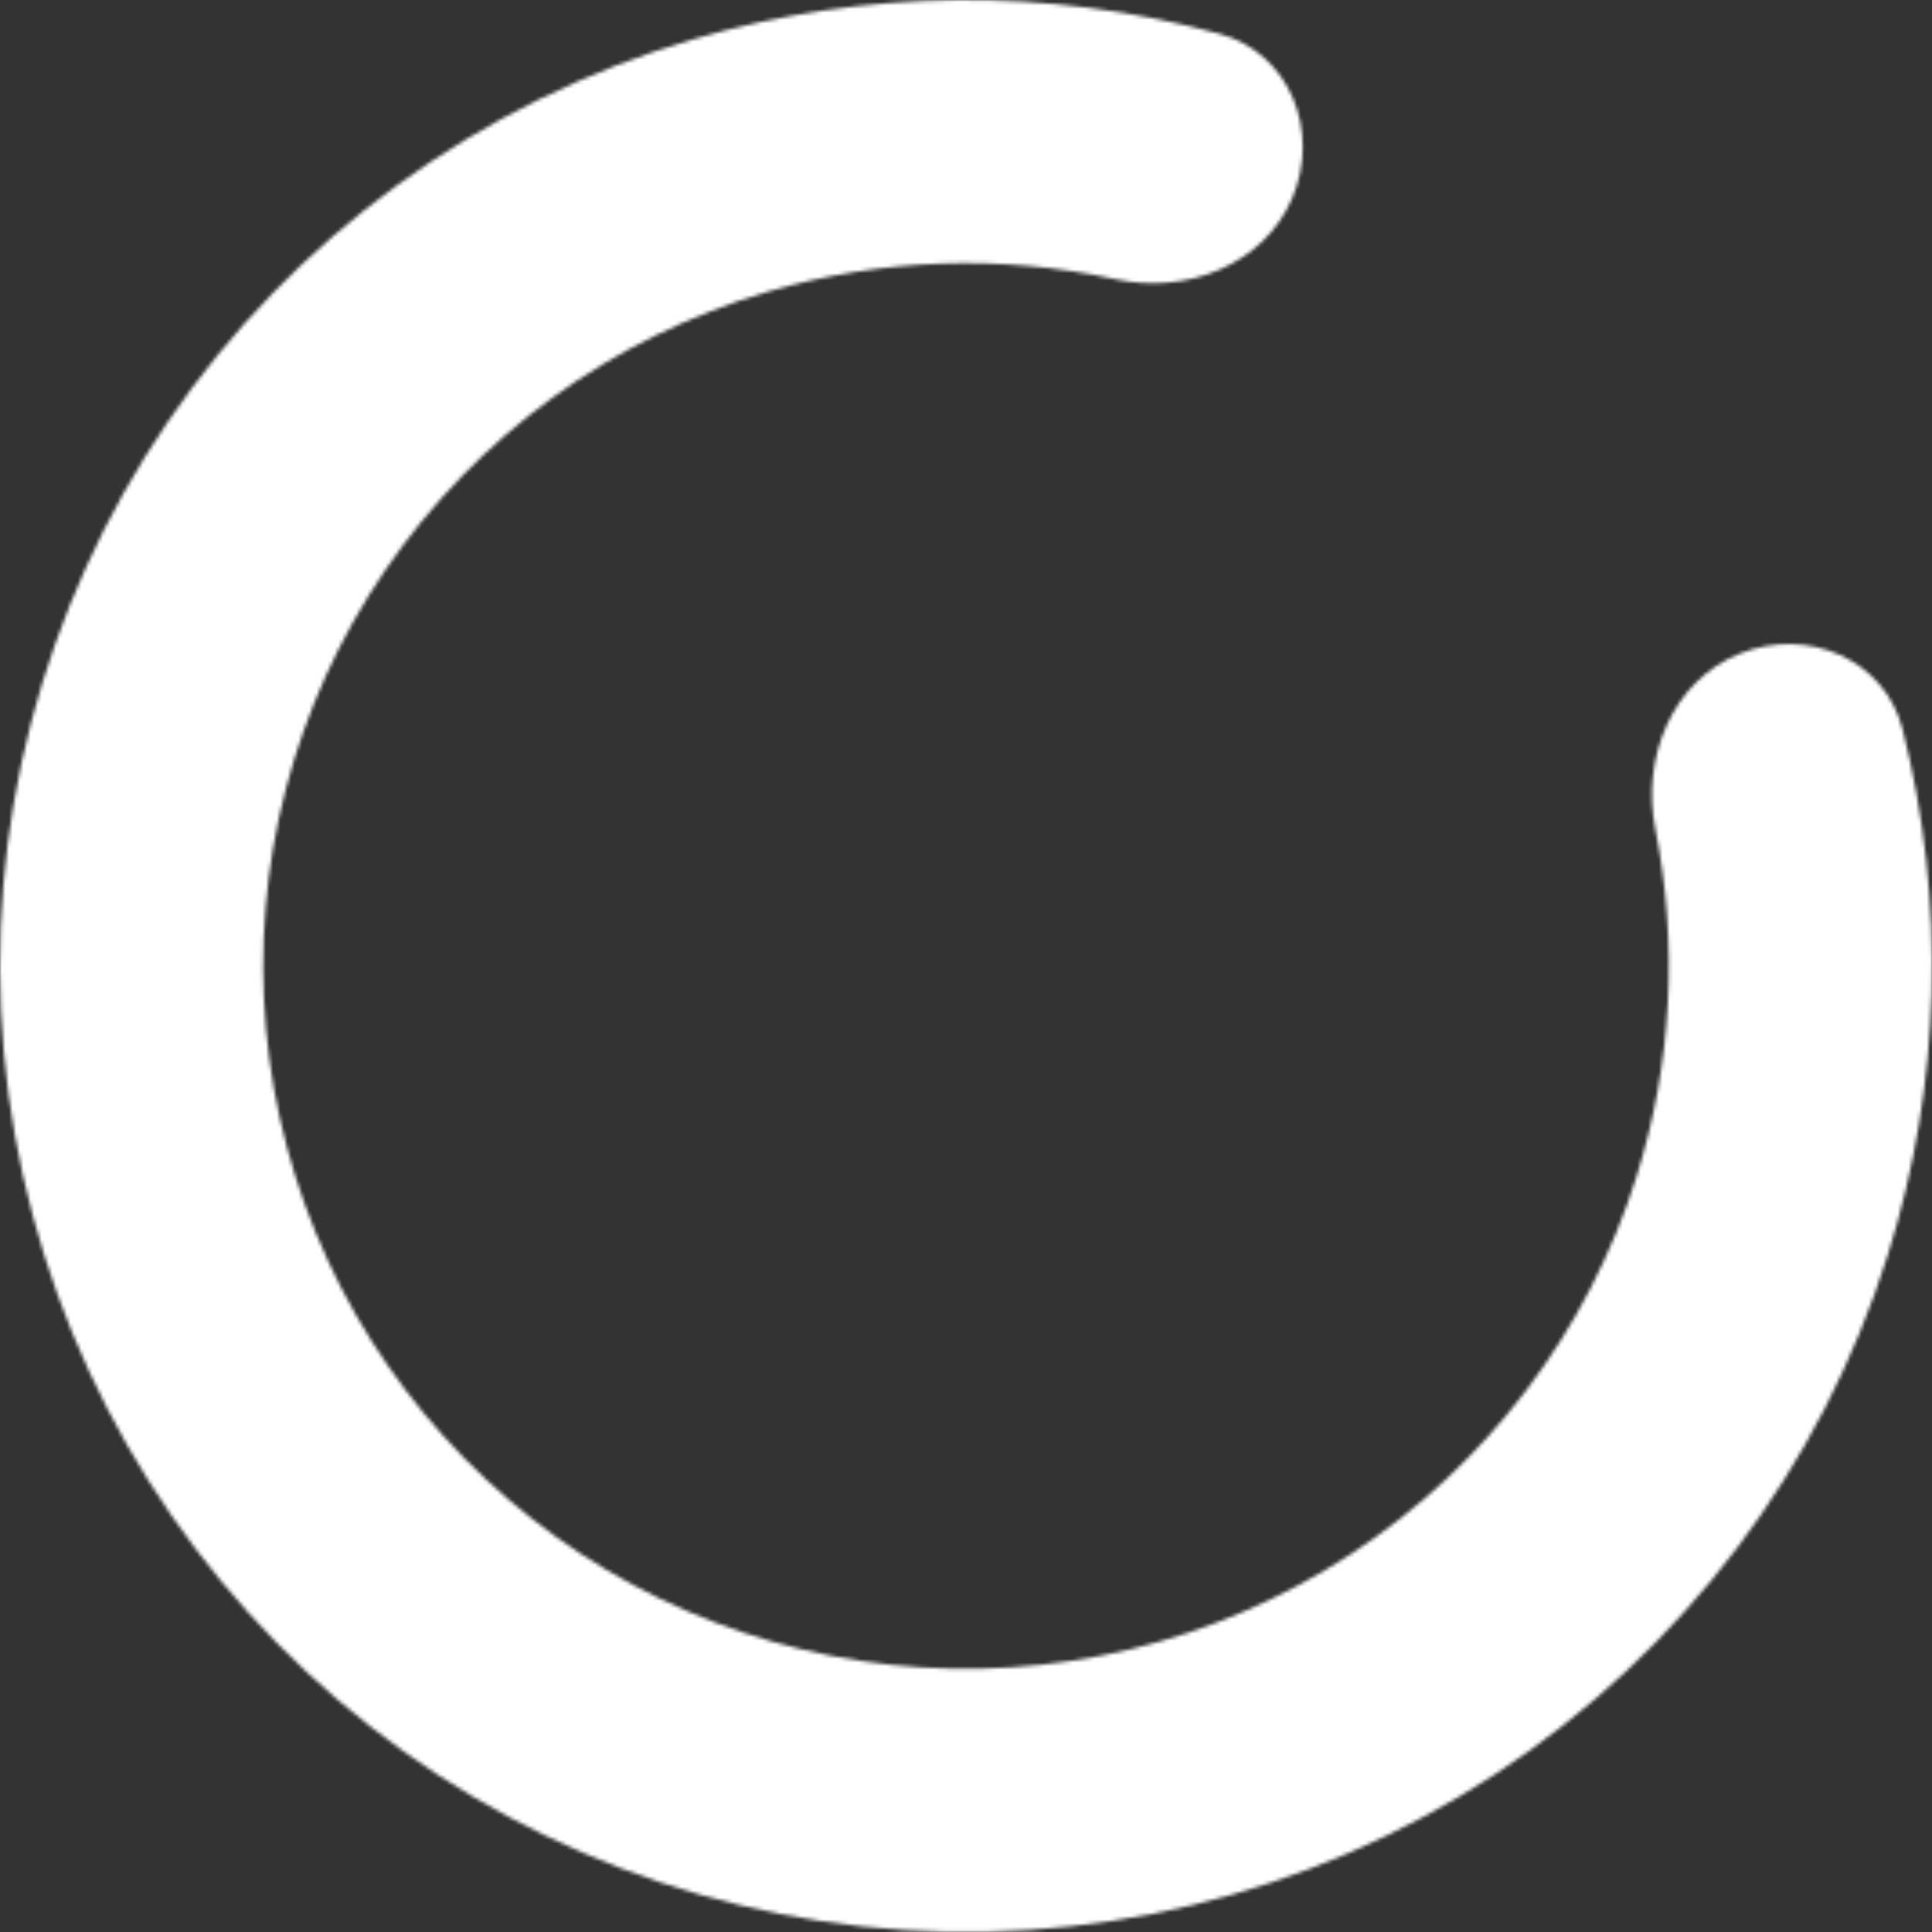 <svg width="534" height="534" viewBox="0 0 534 534" fill="none" xmlns="http://www.w3.org/2000/svg">
<rect x="0" y="0" width="534" height="534" fill="#333333" stroke="none"/>
<mask id="path-1-inside-1_5_17" fill="white">
<path d="M357.181 54.735C365.036 36.246 356.446 14.627 337.062 9.356C289.668 -3.533 239.385 -3.157 191.808 10.806C132.536 28.203 81.13 65.612 46.348 116.661C11.566 167.71 -4.439 229.24 1.06 290.766C6.558 352.293 33.22 410.01 76.503 454.082C119.785 498.155 177.01 525.856 238.427 532.467C299.845 539.077 361.654 524.188 413.323 490.335C464.993 456.482 503.326 405.761 521.792 346.814C536.614 299.497 537.898 249.229 525.869 201.61C520.95 182.134 499.489 173.154 480.861 180.673V180.673C462.234 188.192 453.601 209.39 457.521 229.091C463.834 260.822 462.159 293.829 452.373 325.068C438.938 367.955 411.049 404.857 373.457 429.487C335.865 454.116 290.896 464.949 246.212 460.139C201.528 455.33 159.894 435.176 128.404 403.111C96.914 371.046 77.516 329.055 73.516 284.291C69.516 239.528 81.16 194.762 106.466 157.621C131.771 120.481 169.171 93.264 212.294 80.607C243.705 71.388 276.737 70.31 308.348 77.196C327.976 81.472 349.326 73.224 357.181 54.735V54.735Z"/>
</mask>
<path d="M357.181 54.735C365.036 36.246 356.446 14.627 337.062 9.356C289.668 -3.533 239.385 -3.157 191.808 10.806C132.536 28.203 81.13 65.612 46.348 116.661C11.566 167.71 -4.439 229.24 1.06 290.766C6.558 352.293 33.22 410.01 76.503 454.082C119.785 498.155 177.01 525.856 238.427 532.467C299.845 539.077 361.654 524.188 413.323 490.335C464.993 456.482 503.326 405.761 521.792 346.814C536.614 299.497 537.898 249.229 525.869 201.61C520.95 182.134 499.489 173.154 480.861 180.673V180.673C462.234 188.192 453.601 209.39 457.521 229.091C463.834 260.822 462.159 293.829 452.373 325.068C438.938 367.955 411.049 404.857 373.457 429.487C335.865 454.116 290.896 464.949 246.212 460.139C201.528 455.33 159.894 435.176 128.404 403.111C96.914 371.046 77.516 329.055 73.516 284.291C69.516 239.528 81.16 194.762 106.466 157.621C131.771 120.481 169.171 93.264 212.294 80.607C243.705 71.388 276.737 70.31 308.348 77.196C327.976 81.472 349.326 73.224 357.181 54.735V54.735Z" fill="white" stroke="white" stroke-width="2" mask="url(#path-1-inside-1_5_17)"/>
</svg>
